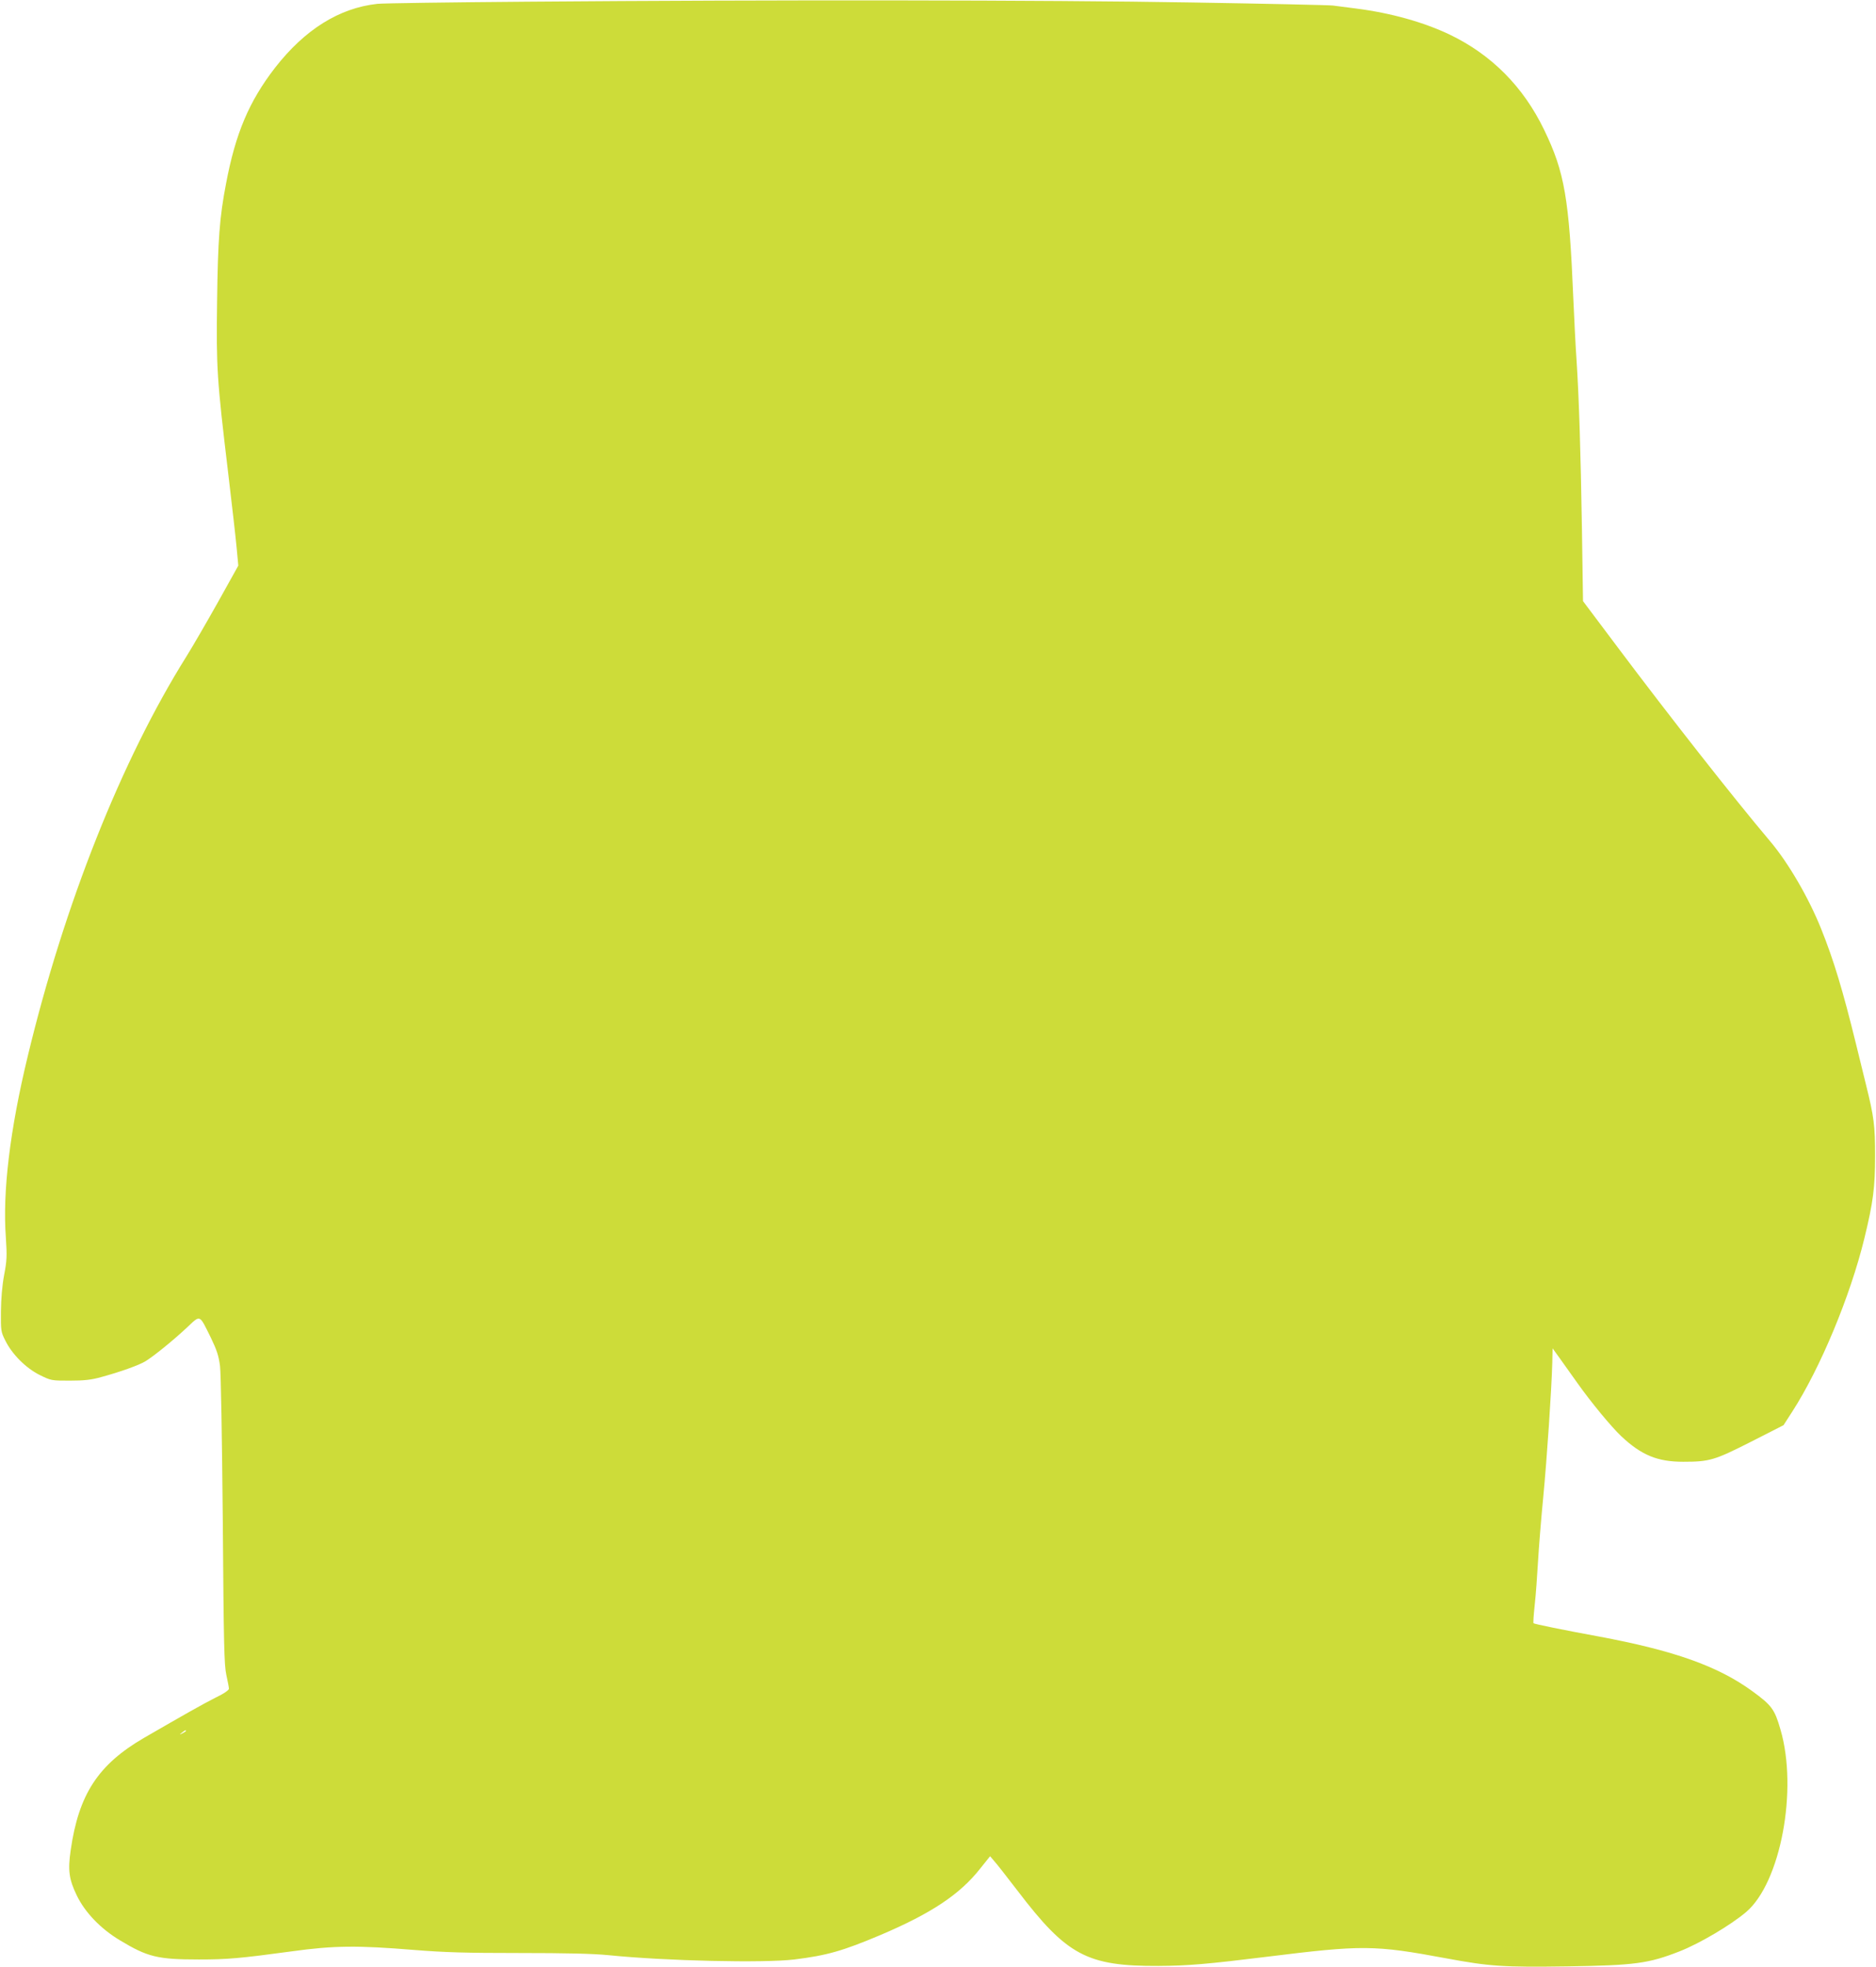 <?xml version="1.0" standalone="no"?>
<!DOCTYPE svg PUBLIC "-//W3C//DTD SVG 20010904//EN"
 "http://www.w3.org/TR/2001/REC-SVG-20010904/DTD/svg10.dtd">
<svg version="1.0" xmlns="http://www.w3.org/2000/svg"
 width="1221pt" height="1280pt" viewBox="0 0 1221 1280"
 preserveAspectRatio="xMidYMid meet">
<g transform="translate(0,1280) scale(0.1,-0.1)"
fill="#cddc39" stroke="none">
<path d="M3436 12789 c-506 -4 -947 -10 -980 -14 -248 -27 -472 -167 -666
-416 -169 -219 -257 -426 -319 -755 -42 -218 -53 -366 -58 -764 -6 -437 -1
-508 72 -1118 24 -202 49 -420 55 -485 l11 -118 -132 -237 c-73 -130 -165
-289 -205 -353 -423 -675 -796 -1614 -1034 -2605 -115 -476 -164 -880 -142
-1176 8 -123 7 -150 -11 -245 -13 -70 -20 -153 -21 -238 -1 -124 0 -133 28
-188 44 -90 134 -180 224 -225 75 -37 77 -37 196 -37 94 0 140 5 204 23 122
33 249 78 290 104 55 34 178 134 266 216 93 87 81 92 158 -63 39 -81 51 -117
60 -185 6 -51 13 -457 18 -1010 6 -808 9 -935 23 -1000 9 -41 17 -82 17 -90 0
-9 -34 -33 -87 -58 -83 -42 -198 -107 -466 -262 -299 -174 -425 -368 -477
-731 -19 -131 -11 -189 39 -293 54 -112 155 -217 281 -293 181 -109 245 -125
515 -125 185 0 266 7 605 53 273 38 429 39 795 9 200 -16 335 -20 685 -20 304
0 479 -4 580 -14 376 -38 1011 -52 1210 -28 212 26 316 56 560 159 332 141
518 265 650 433 l64 80 28 -33 c16 -17 83 -104 151 -192 321 -421 452 -491
917 -489 194 1 327 13 700 59 630 78 702 78 1175 -10 280 -52 371 -58 785 -52
440 7 528 18 732 98 130 51 333 171 433 256 224 191 338 796 223 1188 -38 132
-57 157 -183 249 -225 164 -512 265 -1000 356 -234 43 -419 81 -424 86 -3 2 1
57 8 122 7 64 16 189 21 277 5 88 20 277 34 420 25 261 54 698 59 875 l2 95
47 -65 c26 -36 77 -108 114 -160 90 -127 219 -283 285 -346 132 -124 236 -167
404 -167 172 0 204 10 441 130 l212 108 58 90 c181 281 376 748 468 1125 58
238 70 333 70 540 0 193 -7 251 -59 460 -13 52 -42 172 -65 265 -86 350 -145
546 -227 750 -81 202 -213 429 -332 570 -231 273 -659 818 -992 1262 l-226
301 -7 469 c-8 499 -19 854 -35 1098 -6 83 -15 263 -21 400 -27 653 -57 826
-190 1100 -135 280 -342 489 -615 620 -168 80 -380 140 -605 169 -63 8 -133
17 -155 20 -22 3 -438 12 -925 20 -936 16 -2710 18 -4314 5z m-2226 -11254 c0
-2 -10 -9 -22 -15 -22 -11 -22 -10 -4 4 21 17 26 19 26 11z"/>
</g>
</svg>
